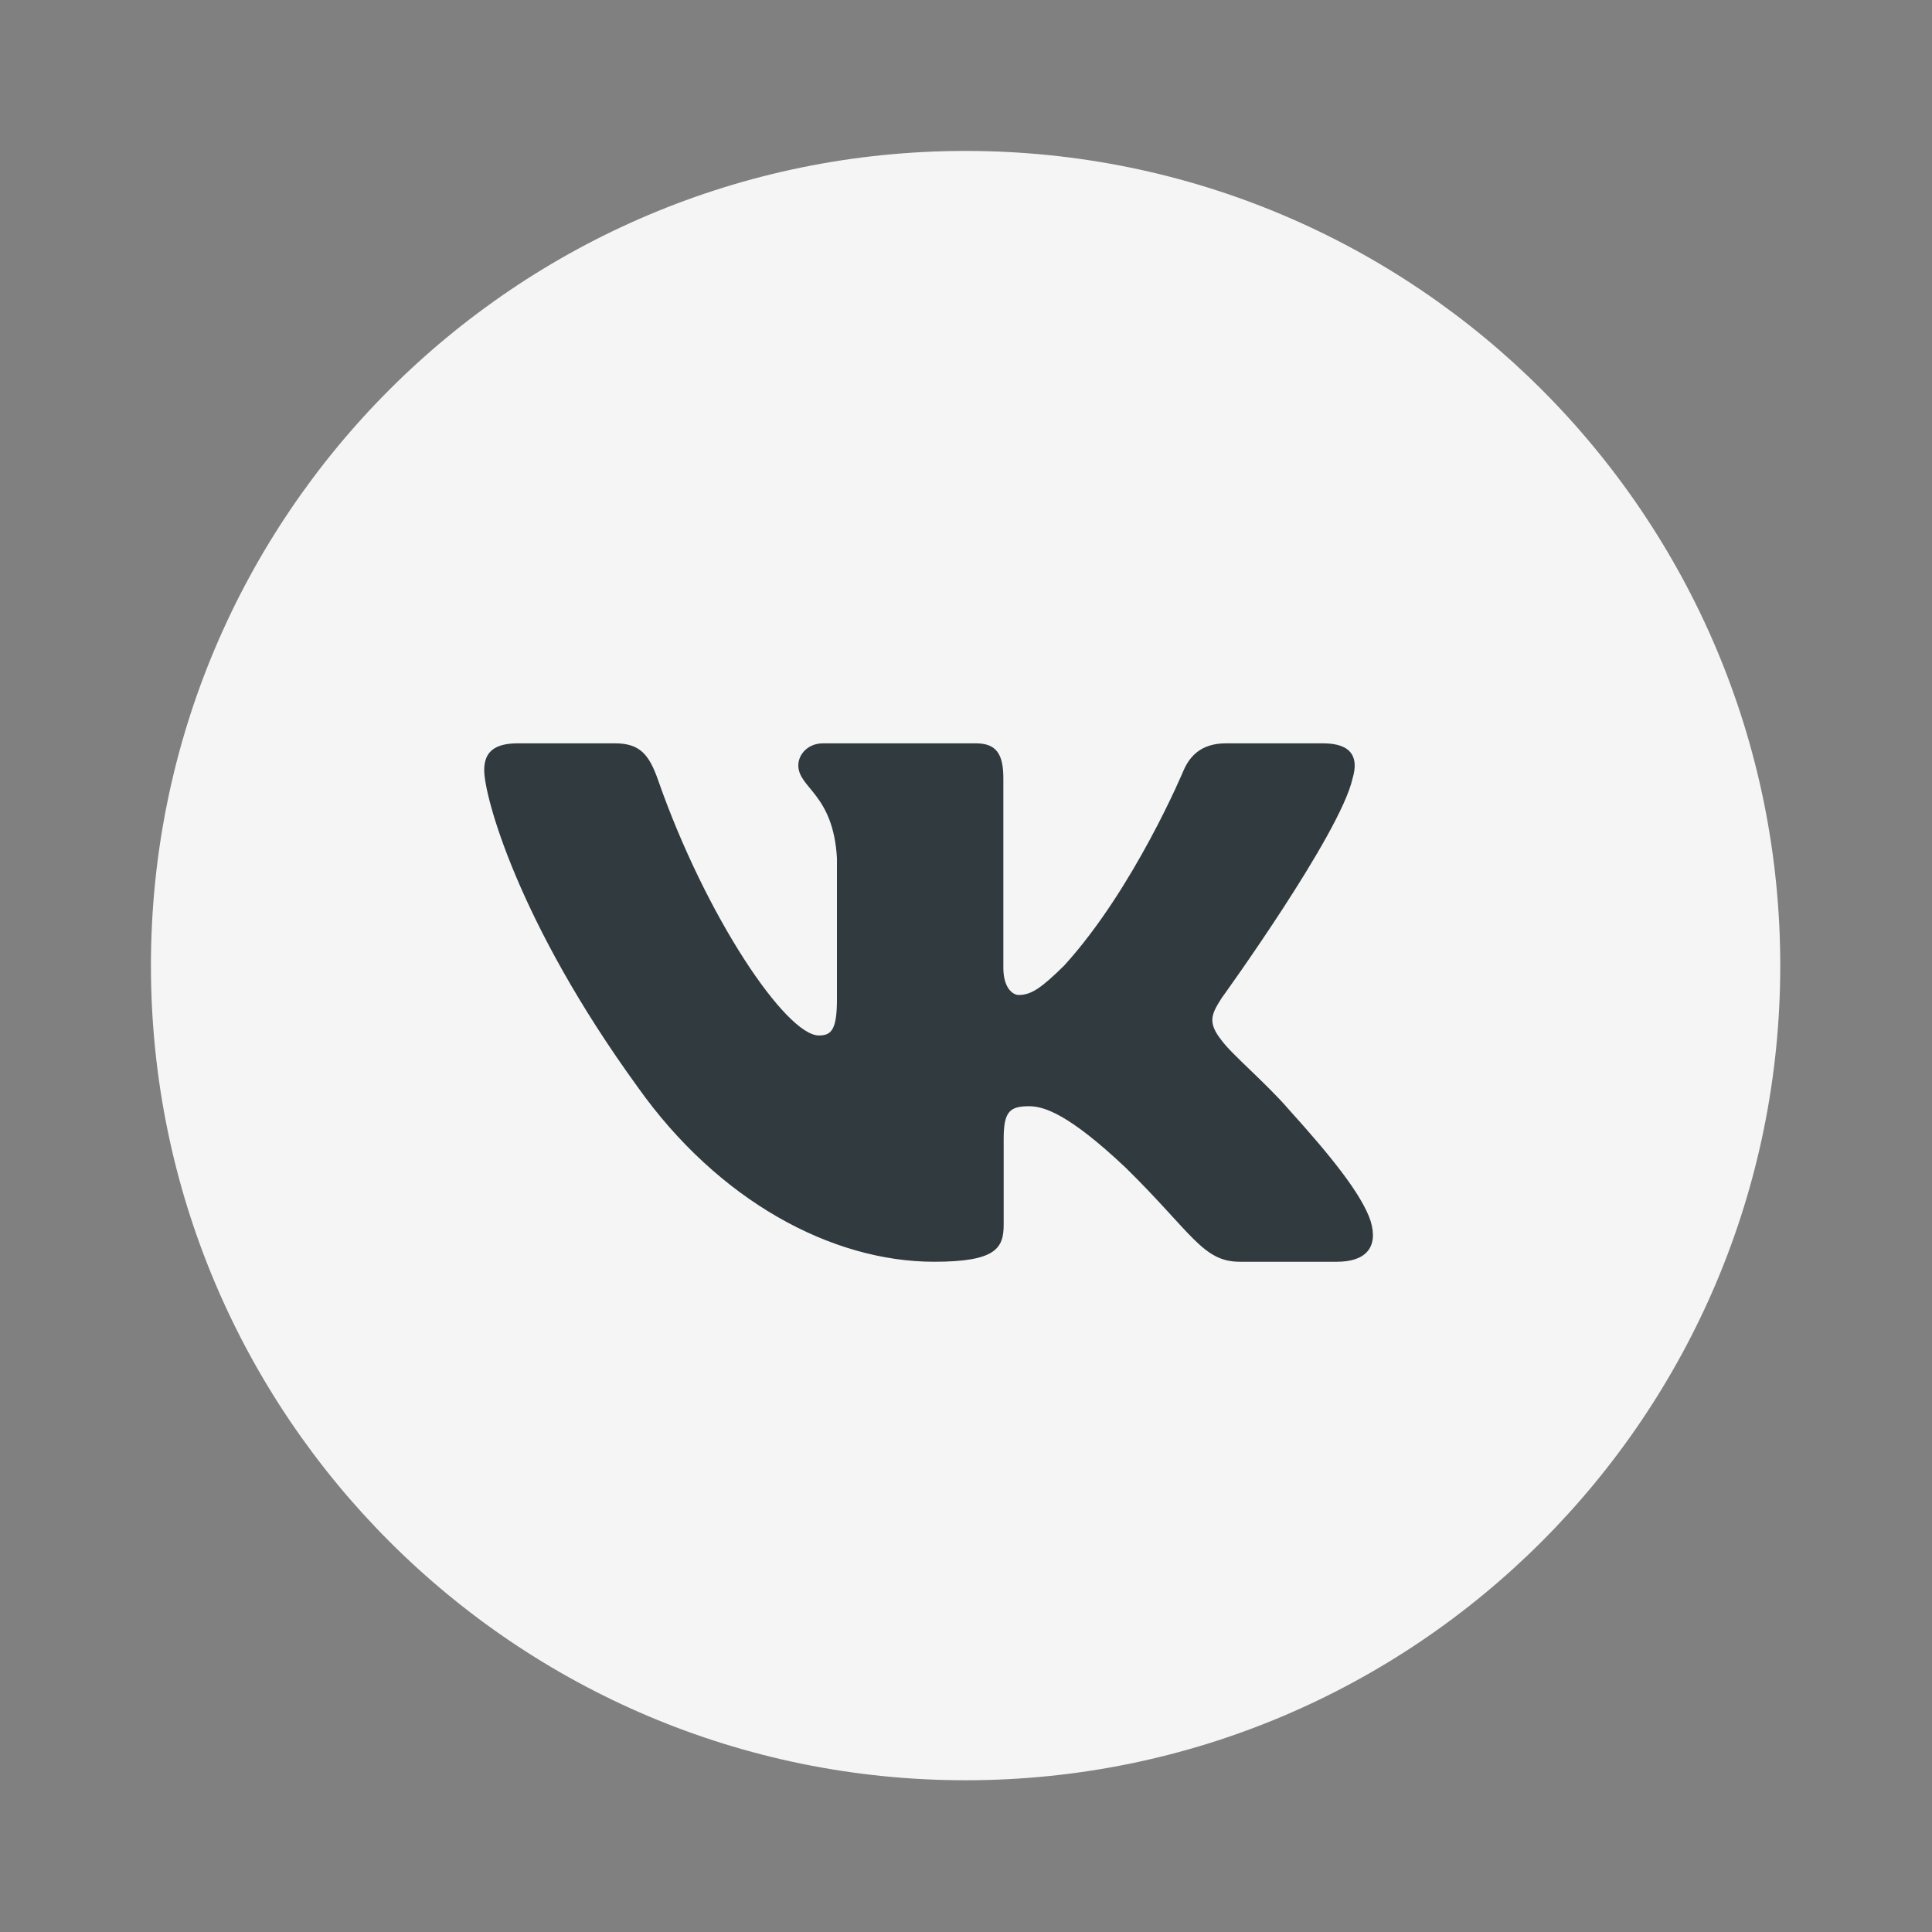 <?xml version="1.0" encoding="UTF-8"?> <svg xmlns="http://www.w3.org/2000/svg" width="24" height="24" viewBox="0 0 24 24" fill="none"><rect x="0" y="0" width="24" height="24" fill="#808080" stroke="none"/><g clip-path="url(#clip0_5_1817)"><path d="M22.115 11.995C22.115 6.406 17.584 1.875 11.995 1.875C6.406 1.875 1.875 6.406 1.875 11.995C1.875 17.584 6.406 22.115 11.995 22.115C17.584 22.115 22.115 17.584 22.115 11.995Z" fill="#F5F5F5"></path><path fill-rule="evenodd" clip-rule="evenodd" d="M16.802 9.67C16.878 9.419 16.802 9.234 16.436 9.234H15.229C14.921 9.234 14.78 9.394 14.703 9.57C14.703 9.57 14.089 11.04 13.219 11.995C12.938 12.272 12.81 12.36 12.656 12.36C12.579 12.36 12.464 12.272 12.464 12.021V9.67C12.464 9.369 12.379 9.234 12.123 9.234H10.225C10.033 9.234 9.917 9.374 9.917 9.507C9.917 9.793 10.352 9.859 10.397 10.663V12.41C10.397 12.793 10.327 12.863 10.173 12.863C9.764 12.863 8.768 11.386 8.177 9.696C8.062 9.367 7.946 9.234 7.638 9.234H6.429C6.084 9.234 6.015 9.394 6.015 9.57C6.015 9.884 6.425 11.442 7.922 13.504C8.92 14.911 10.325 15.674 11.605 15.674C12.373 15.674 12.468 15.505 12.468 15.213V14.149C12.468 13.81 12.541 13.742 12.784 13.742C12.963 13.742 13.27 13.831 13.987 14.509C14.806 15.314 14.94 15.674 15.401 15.674H16.609C16.954 15.674 17.127 15.505 17.027 15.17C16.918 14.837 16.527 14.354 16.008 13.78C15.727 13.454 15.305 13.102 15.176 12.925C14.997 12.7 15.048 12.599 15.176 12.398C15.176 12.398 16.649 10.362 16.802 9.67Z" fill="#313B3F"></path></g><defs><clipPath id="clip0_5_1817"><rect width="20.24" height="20.24" fill="white" transform="translate(1.875 1.875)"></rect></clipPath></defs></svg> 